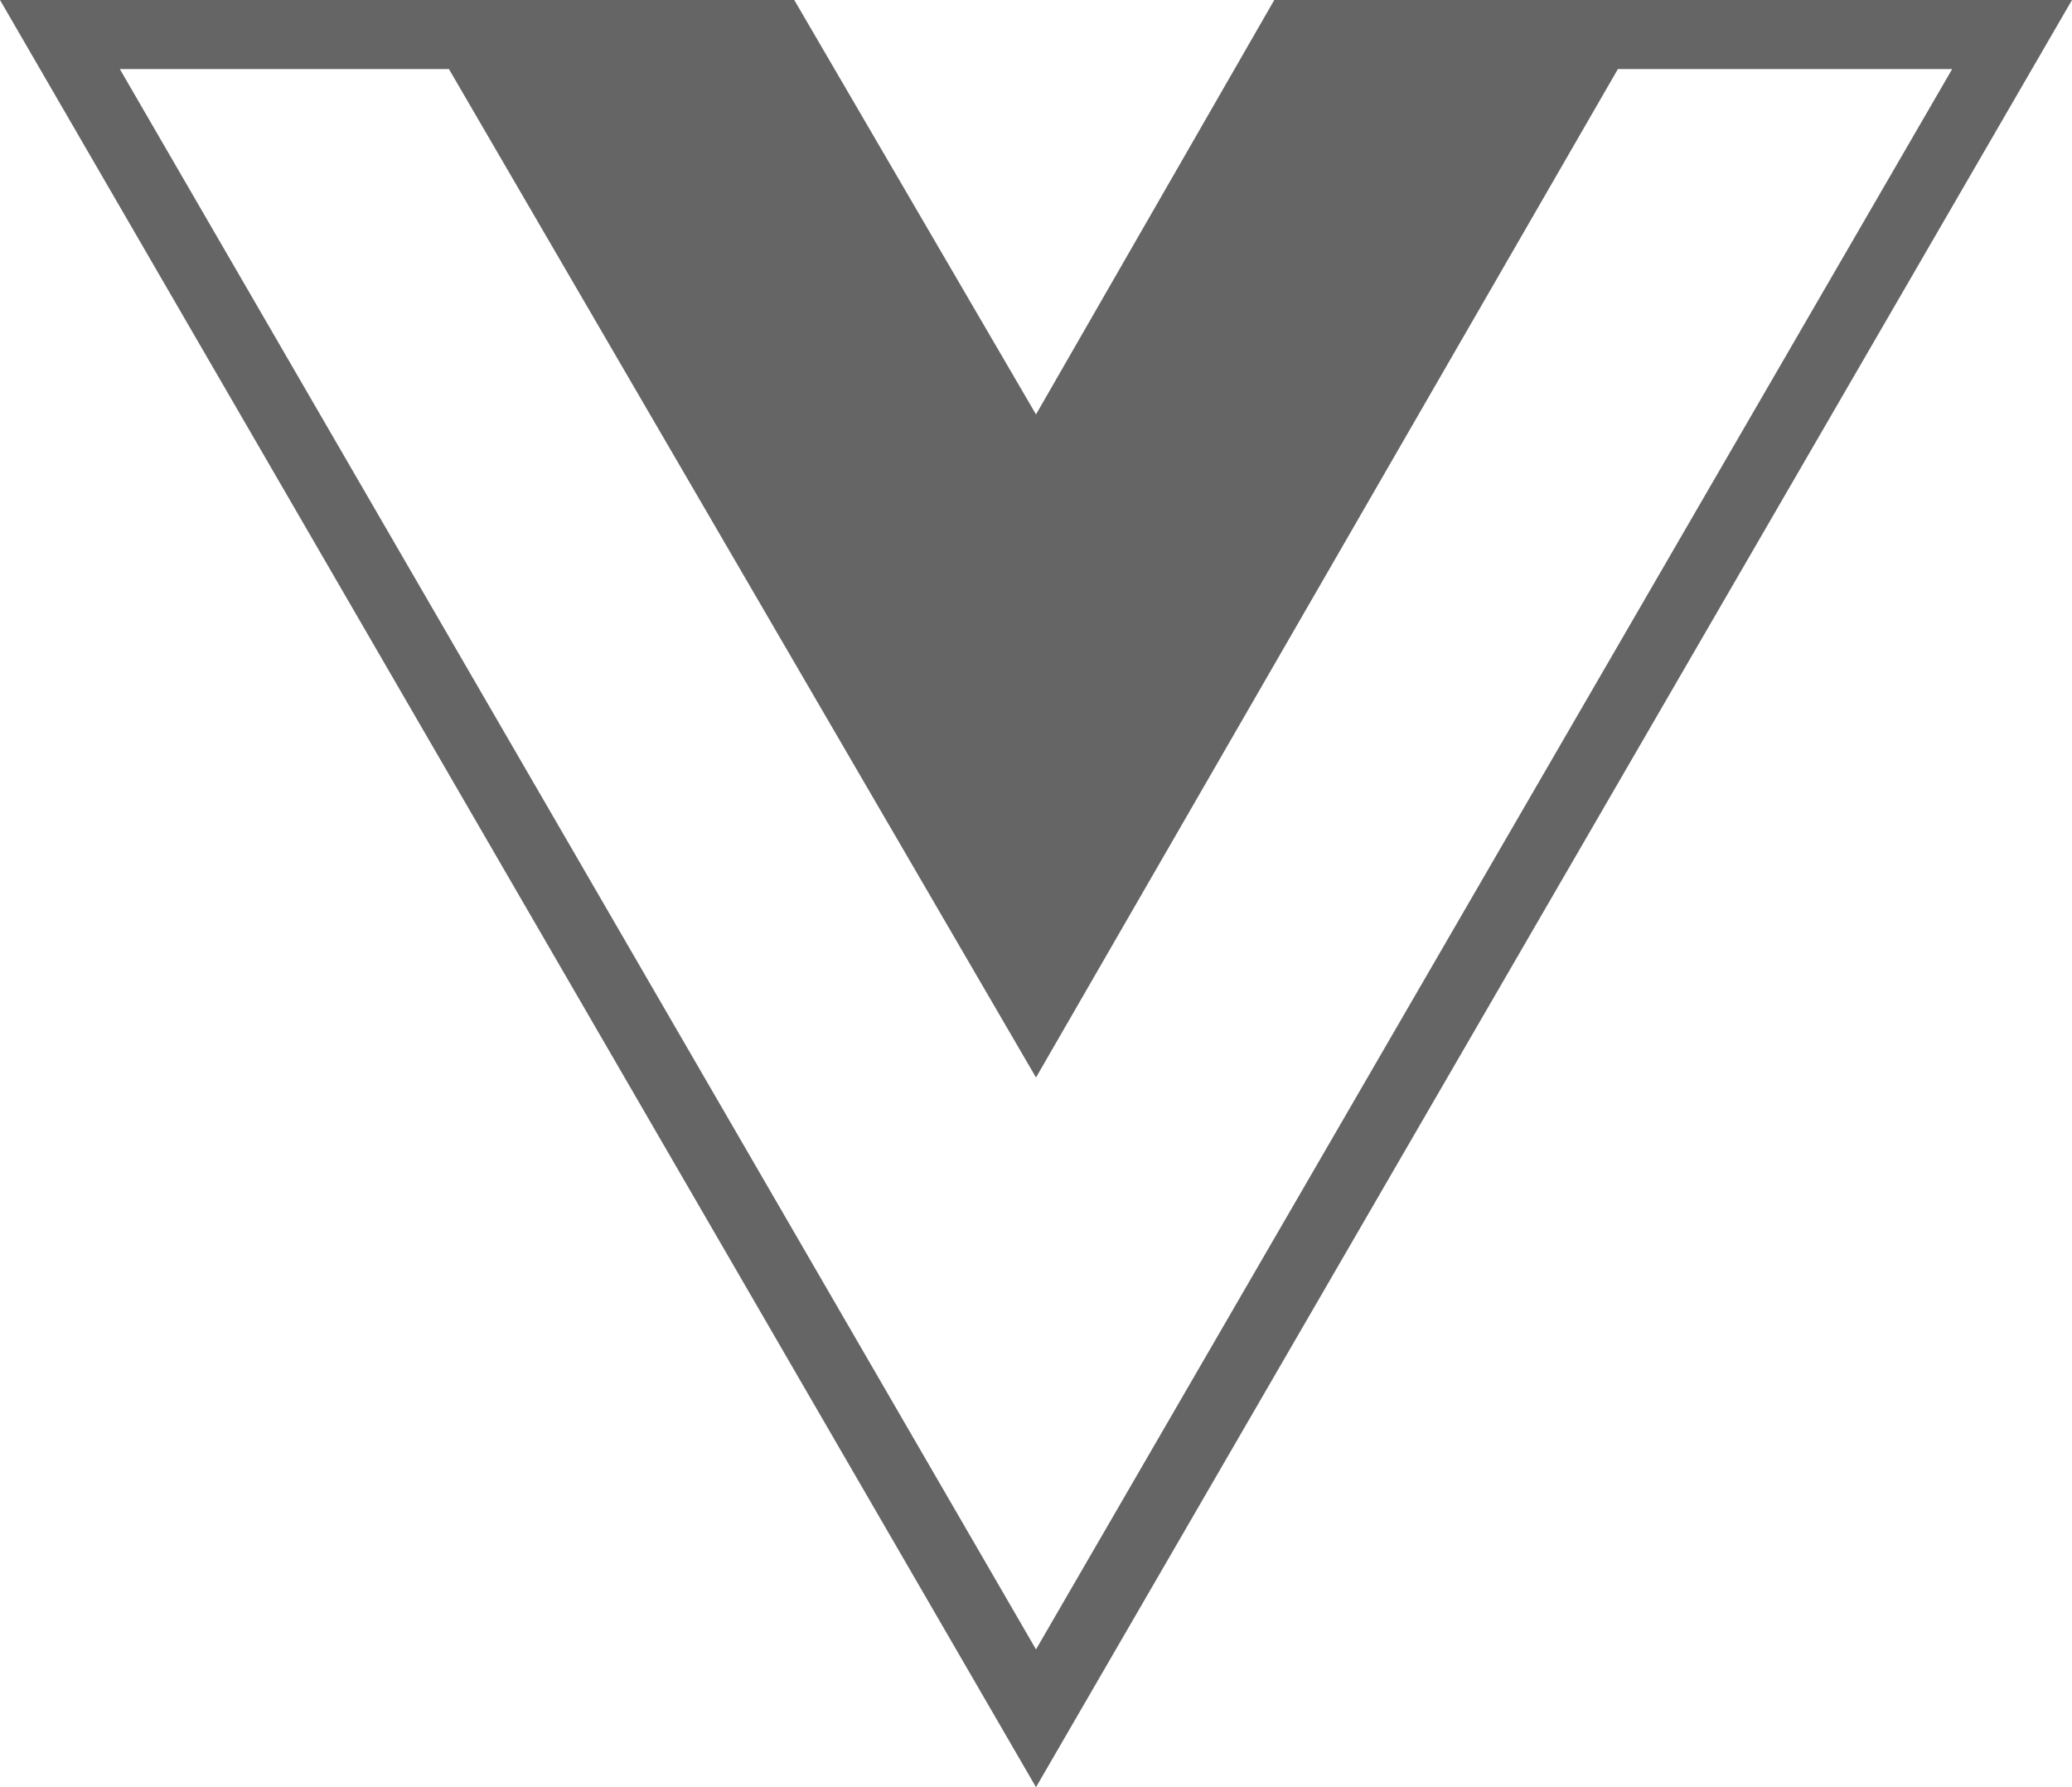 <?xml version="1.0" encoding="utf-8"?><svg xmlns="http://www.w3.org/2000/svg" viewBox="0 0 60 51.75"><g id="Layer_2" data-name="Layer 2"><g id="javascript"><path id="Vue.js" d="M48,0H36.9L30,12,23,0H0L30,51.75,60,0ZM3.47,2H13L30,31.2,46.85,2h9.68L30,47.76Z" fill="#656565"/></g></g></svg>
